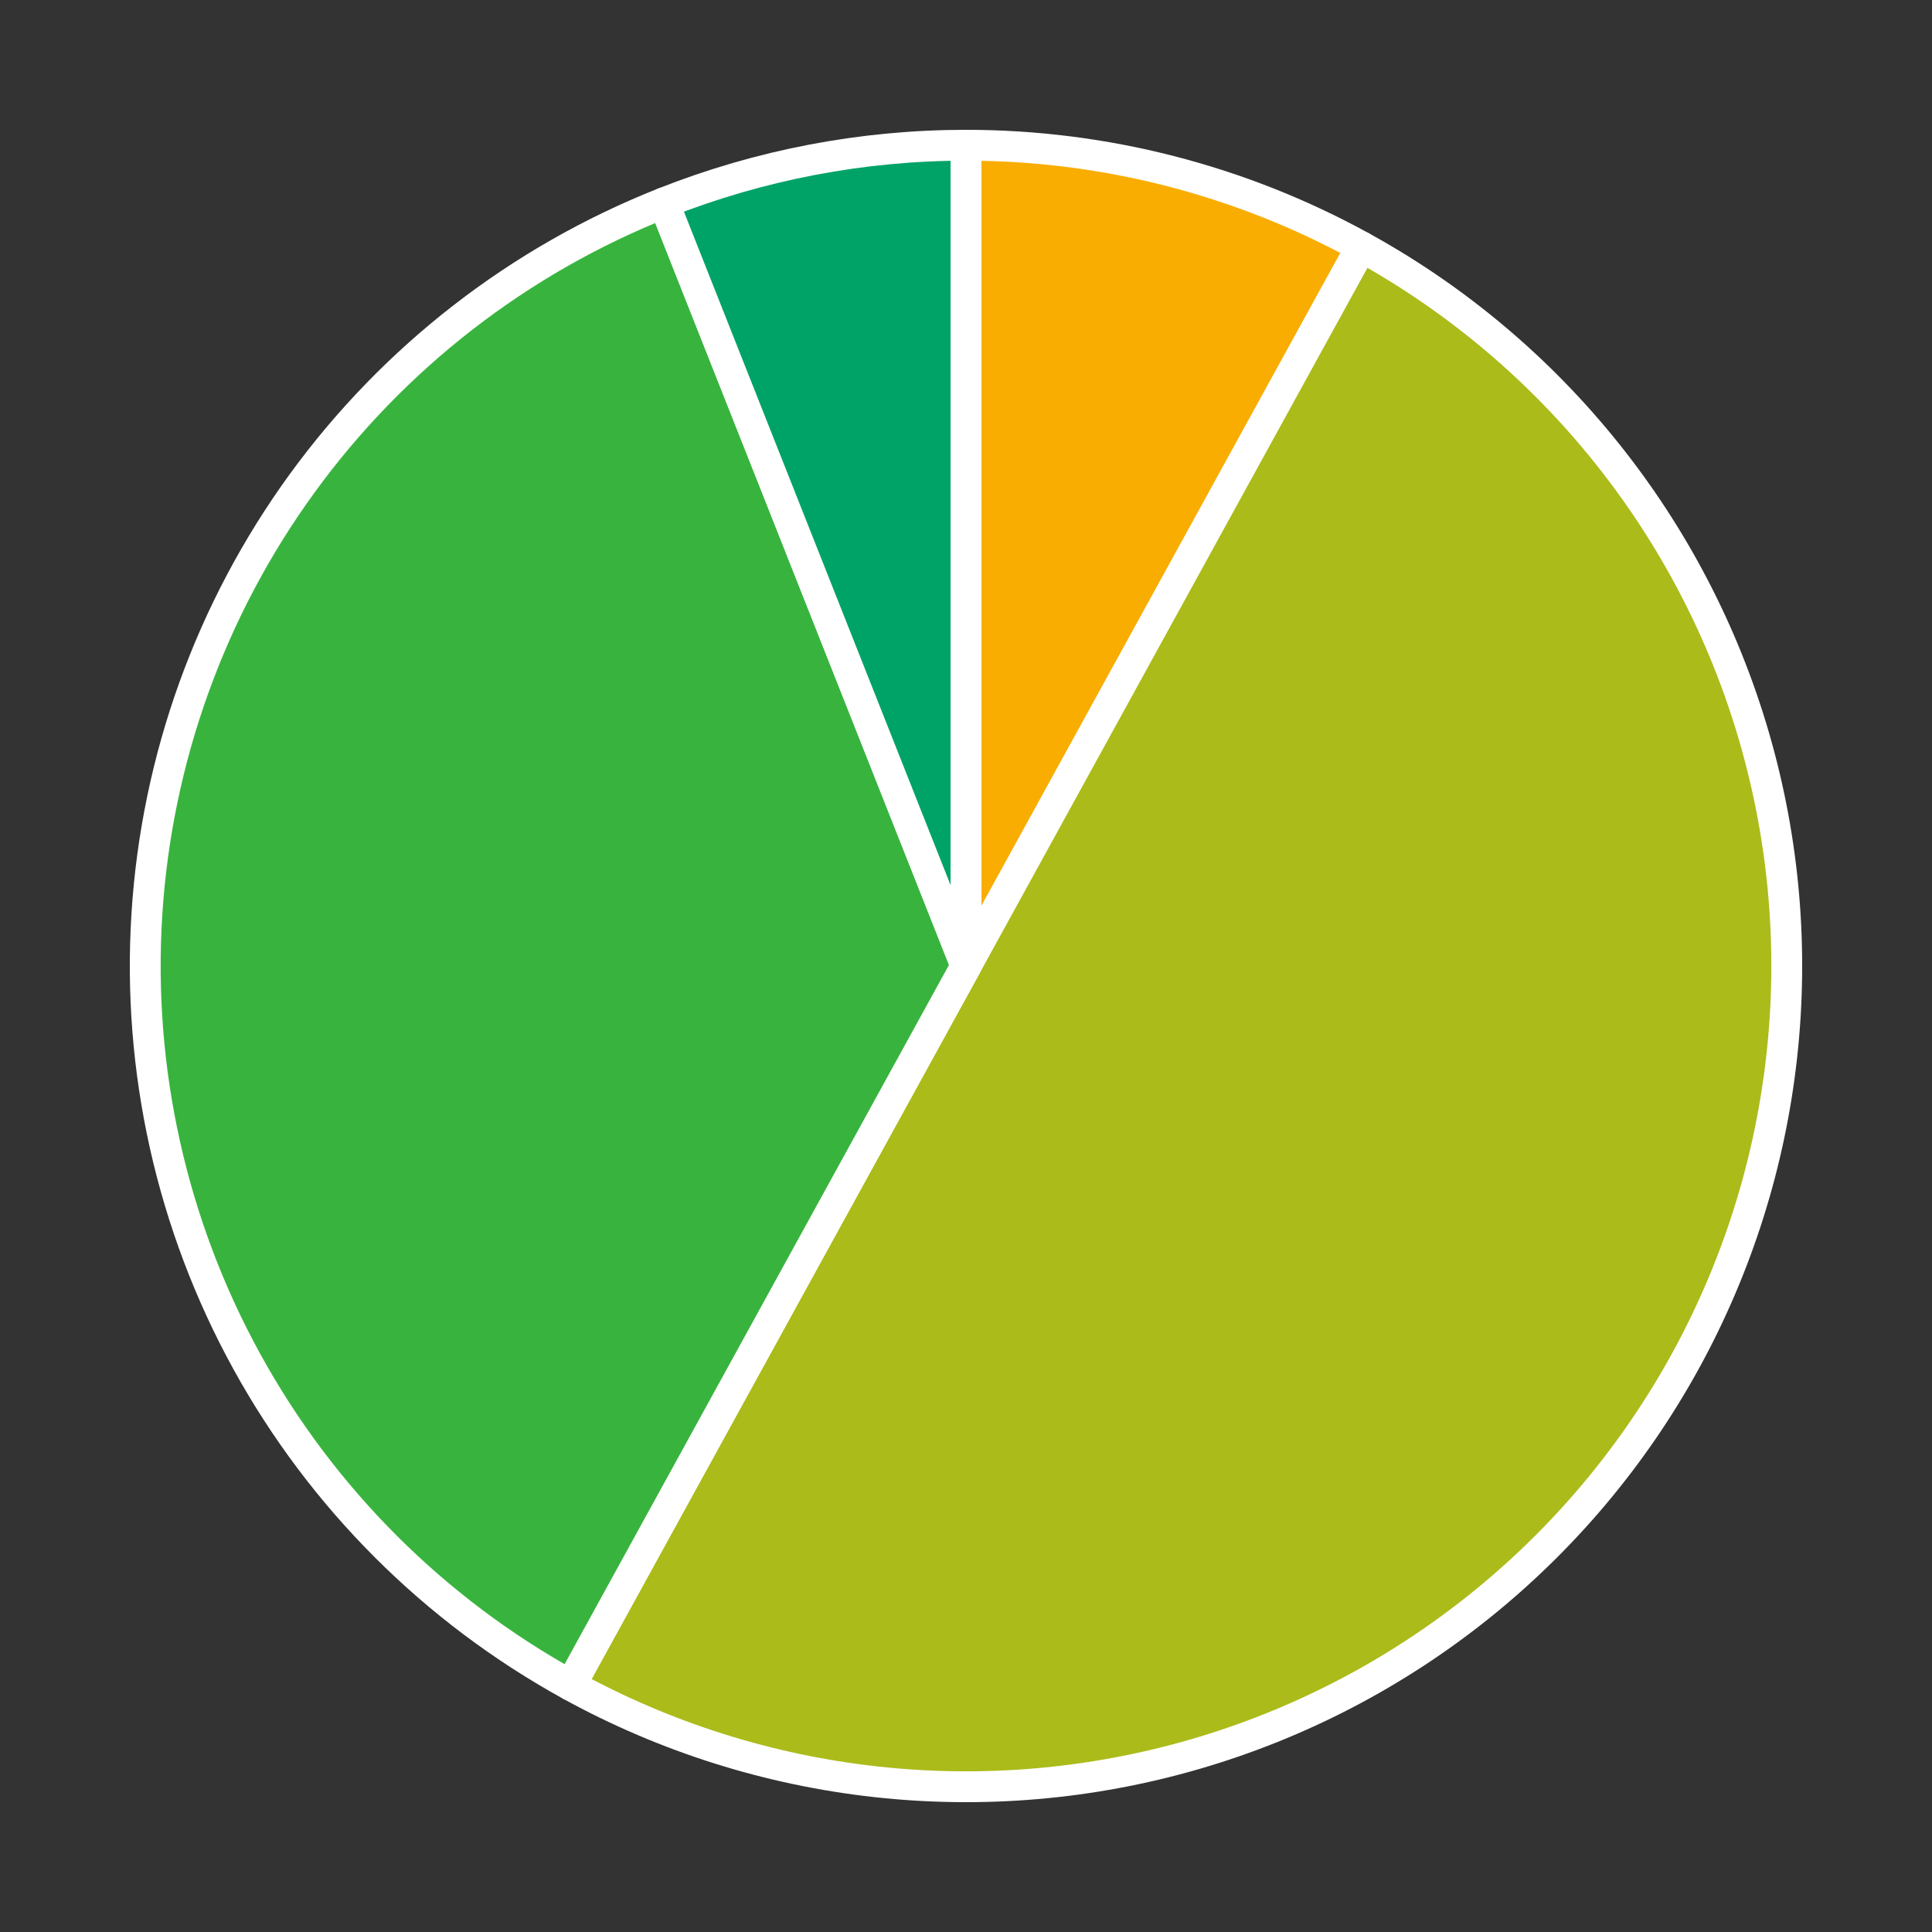 <?xml version="1.0" encoding="utf-8" standalone="no"?>
<!DOCTYPE svg PUBLIC "-//W3C//DTD SVG 1.1//EN"
  "http://www.w3.org/Graphics/SVG/1.1/DTD/svg11.dtd">
<!-- Created with matplotlib (https://matplotlib.org/) -->
<svg height="125.28pt" version="1.1" viewBox="0 0 125.28 125.28" width="125.28pt" xmlns="http://www.w3.org/2000/svg" xmlns:xlink="http://www.w3.org/1999/xlink">
 <rect x="0" y="0" width="125.28" height="125.28" fill="#333333" stroke="none"/>
 <defs>
  <style type="text/css">
*{stroke-linecap:butt;stroke-linejoin:round;}
  </style>
 </defs>
 <g id="figure_1">
  <g id="patch_1">
   <path d="M 0 125.28 
L 125.28 125.28 
L 125.28 0 
L 0 0 
z
" style="fill:none;"/>
  </g>
  <g id="axes_1">
   <g id="patch_2">
    <path d="M 88.28 16.001 
C 84.368 13.85 80.2 12.2 75.876 11.09 
C 71.552 9.979 67.105 9.418 62.64 9.418 
L 62.64 62.64 
L 88.28 16.001 
z
" style="fill:#f9ad00;stroke:#ffffff;stroke-linejoin:miter;stroke-width:2;"/>
   </g>
   <g id="patch_3">
    <path d="M 37 109.279 
C 49.365 116.077 63.939 117.686 77.489 113.749 
C 91.038 109.813 102.482 100.645 109.279 88.28 
C 116.077 75.915 117.686 61.341 113.749 47.791 
C 109.813 34.242 100.645 22.798 88.28 16.001 
L 62.64 62.64 
L 37 109.279 
z
" style="fill:#abbb1a;stroke:#ffffff;stroke-linejoin:miter;stroke-width:2;"/>
   </g>
   <g id="patch_4">
    <path d="M 43.048 13.155 
C 33.658 16.873 25.518 23.187 19.582 31.357 
C 13.646 39.527 10.157 49.22 9.523 59.298 
C 8.889 69.377 11.136 79.431 16.001 88.28 
C 20.866 97.129 28.151 104.414 37 109.279 
L 62.64 62.64 
L 43.048 13.155 
z
" style="fill:#38b43e;stroke:#ffffff;stroke-linejoin:miter;stroke-width:2;"/>
   </g>
   <g id="patch_5">
    <path d="M 62.64 9.418 
C 59.293 9.418 55.954 9.733 52.667 10.36 
C 49.38 10.987 46.159 11.923 43.048 13.155 
L 62.64 62.64 
L 62.64 9.418 
z
" style="fill:#00a367;stroke:#ffffff;stroke-linejoin:miter;stroke-width:2;"/>
   </g>
   <g id="matplotlib.axis_1"/>
   <g id="matplotlib.axis_2"/>
  </g>
 </g>
</svg>
